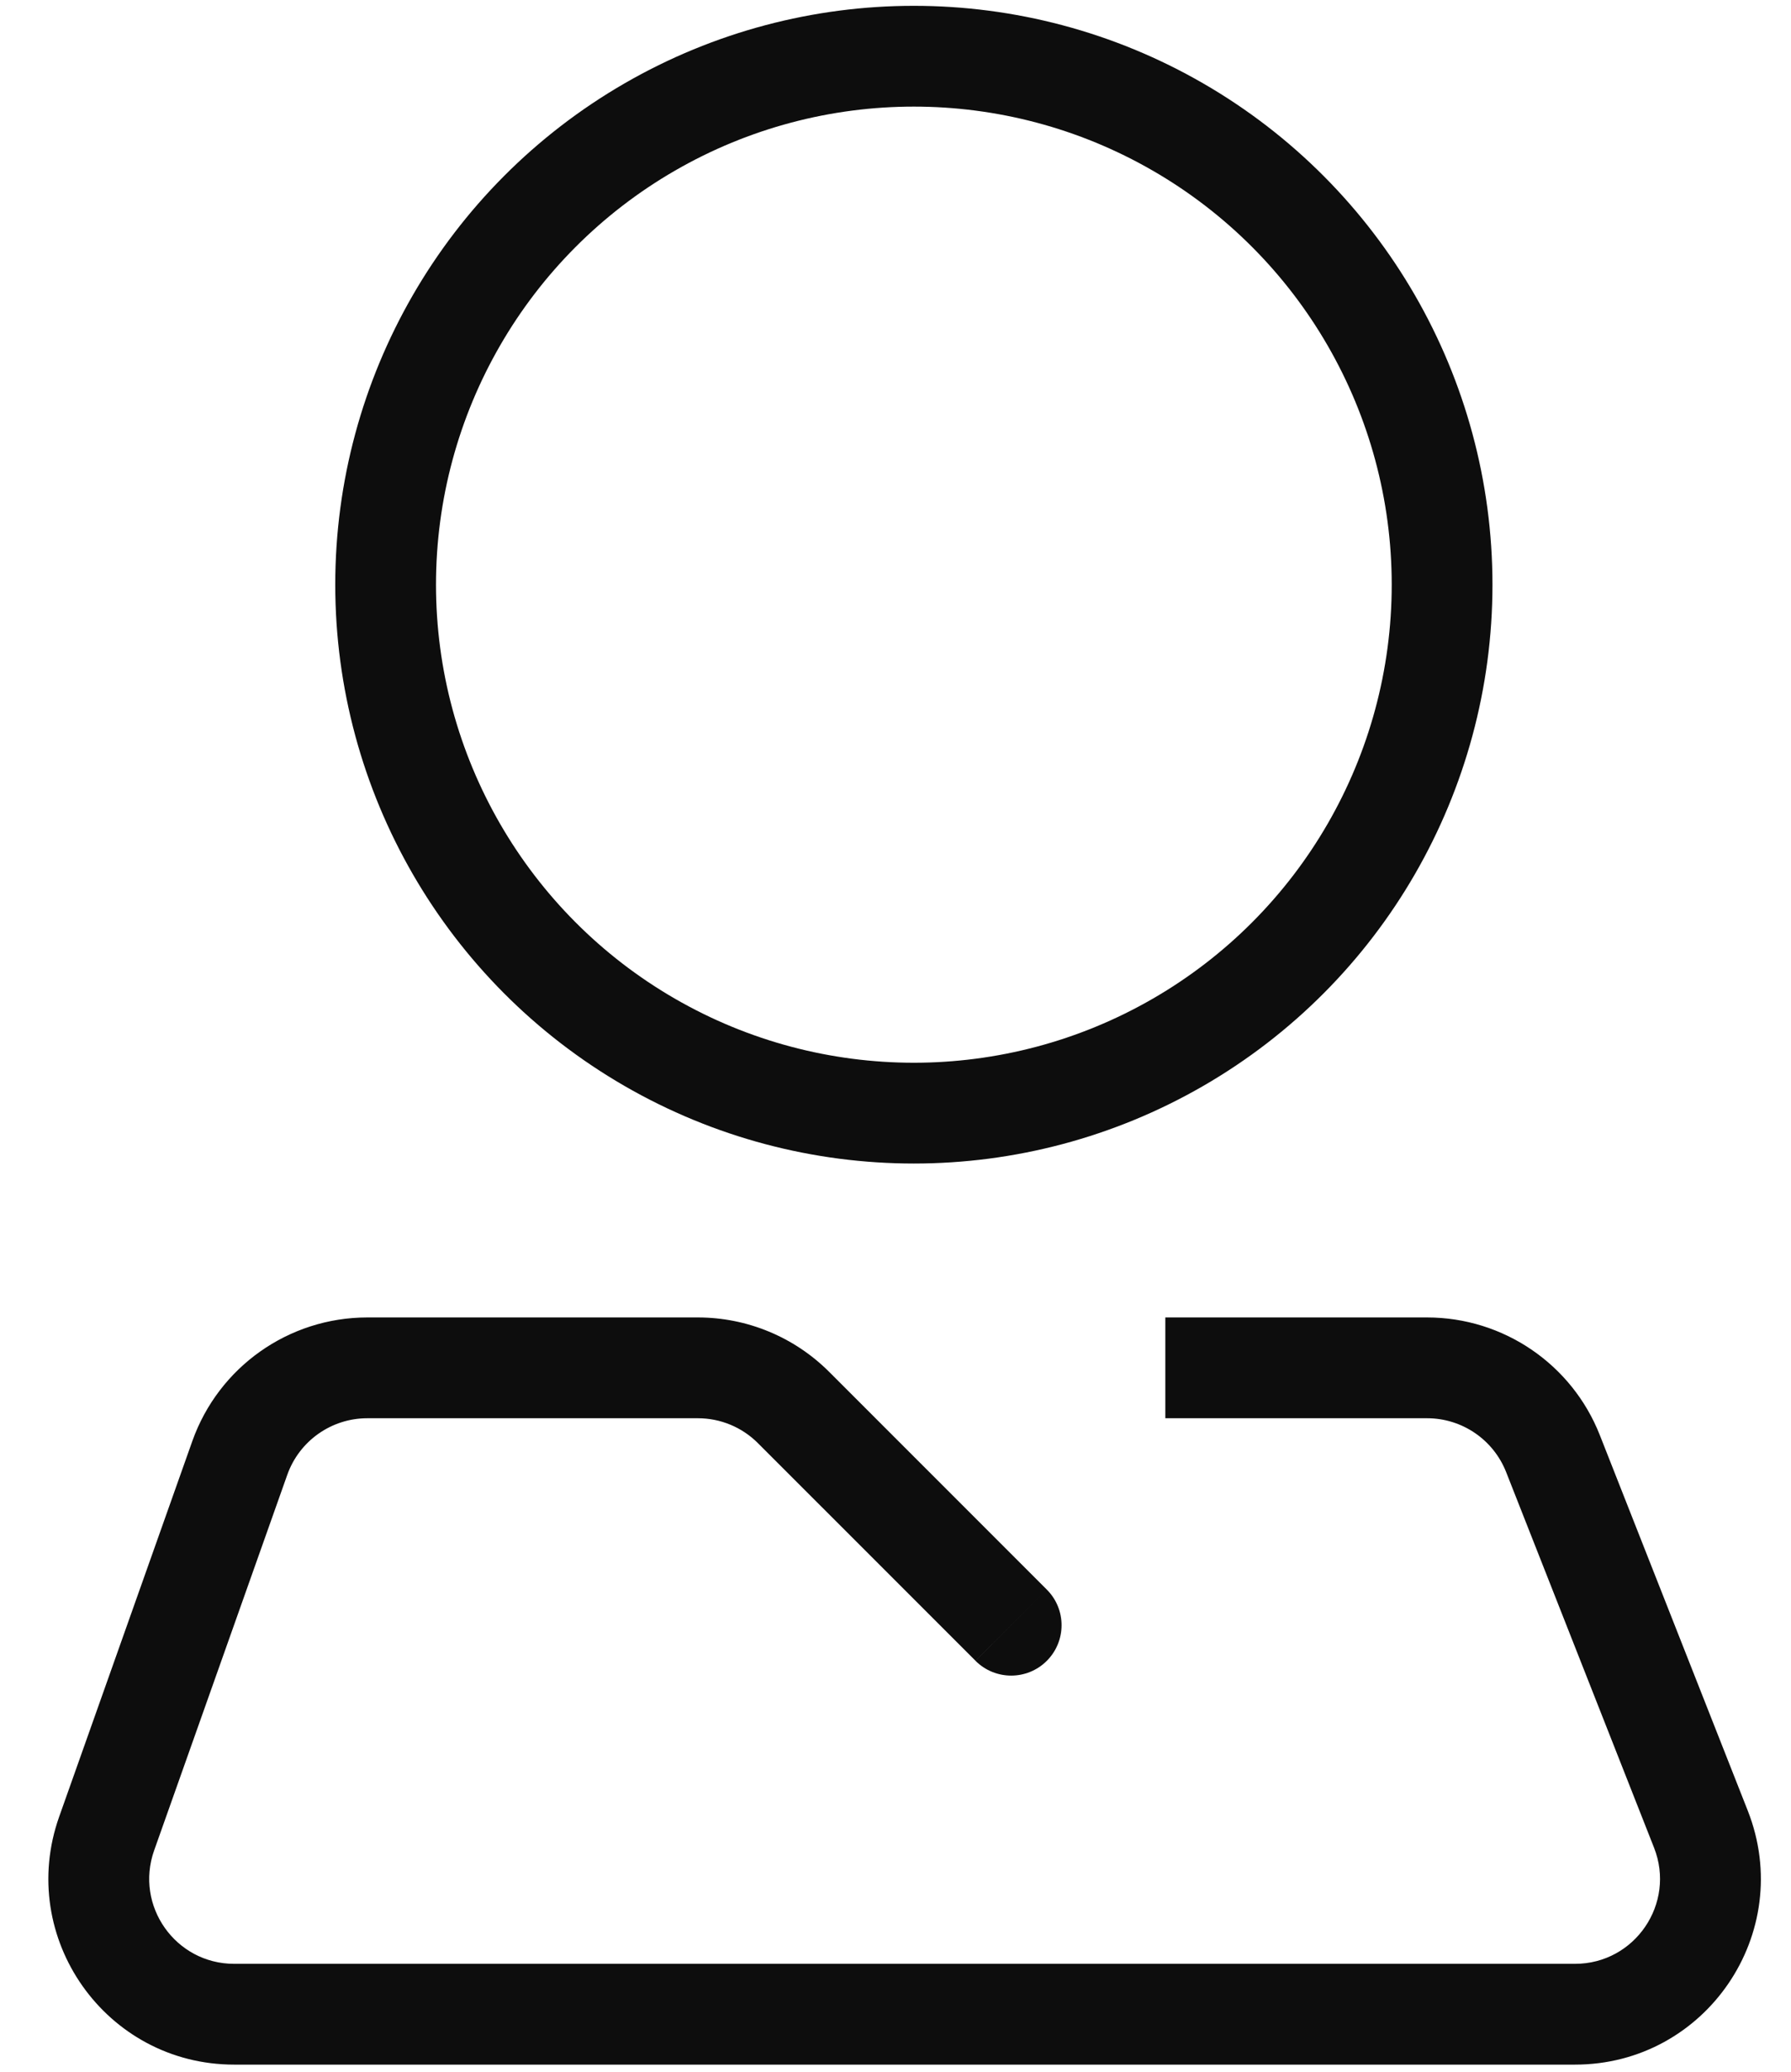 <?xml version="1.0" encoding="UTF-8" standalone="no"?><!DOCTYPE svg PUBLIC "-//W3C//DTD SVG 1.1//EN" "http://www.w3.org/Graphics/SVG/1.1/DTD/svg11.dtd"><svg width="100%" height="100%" viewBox="0 0 32 37" version="1.1" xmlns="http://www.w3.org/2000/svg" xmlns:xlink="http://www.w3.org/1999/xlink" xml:space="preserve" xmlns:serif="http://www.serif.com/" style="fill-rule:evenodd;clip-rule:evenodd;"><path d="M17.43,29.662c0.352,0.351 0.922,0.351 1.273,-0c0.352,-0.352 0.352,-0.922 0,-1.273l-1.273,1.273Zm10.317,-3.701l-0.837,0.329l0.837,-0.329Zm-0.837,0.329l2.643,6.709l1.675,-0.66l-2.644,-6.709l-1.674,0.66Zm1.231,8.783l-23.957,-0l0,1.8l23.957,-0l0,-1.8Zm-25.387,-2.025l2.379,-6.709l-1.697,-0.601l-2.379,6.708l1.697,0.602Zm18.067,-7.719l4.677,0l-0,-1.8l-4.677,0l-0,1.8Zm-14.258,0l5.906,0l0,-1.8l-5.906,0l0,1.8Zm6.979,0.445l3.888,3.887l1.273,-1.272l-3.888,-3.888l-1.273,1.273Zm-9.358,9.299c-1.048,-0 -1.78,-1.037 -1.43,-2.025l-1.697,-0.602c-0.765,2.16 0.836,4.427 3.127,4.427l0,-1.8Zm25.369,-2.074c0.392,0.996 -0.342,2.074 -1.412,2.074l0,1.8c2.34,-0 3.944,-2.357 3.087,-4.534l-1.675,0.66Zm-0.969,-7.369c-0.499,-1.267 -1.724,-2.101 -3.086,-2.101l-0,1.8c0.623,0 1.183,0.381 1.412,0.961l1.674,-0.66Zm-16.115,-0.301c0.403,0 0.789,0.16 1.073,0.445l1.273,-1.273c-0.622,-0.622 -1.466,-0.972 -2.346,-0.972l0,1.8Zm-7.336,1.01c0.215,-0.605 0.788,-1.01 1.43,-1.01l0,-1.8c-1.405,0 -2.657,0.885 -3.127,2.209l1.697,0.601Z" style="fill:#0d0d0d;fill-rule:nonzero;"/><circle cx="16.328" cy="10.442" r="9.438" style="fill:none;stroke:#0d0d0d;stroke-width:1.8px;"/></svg>